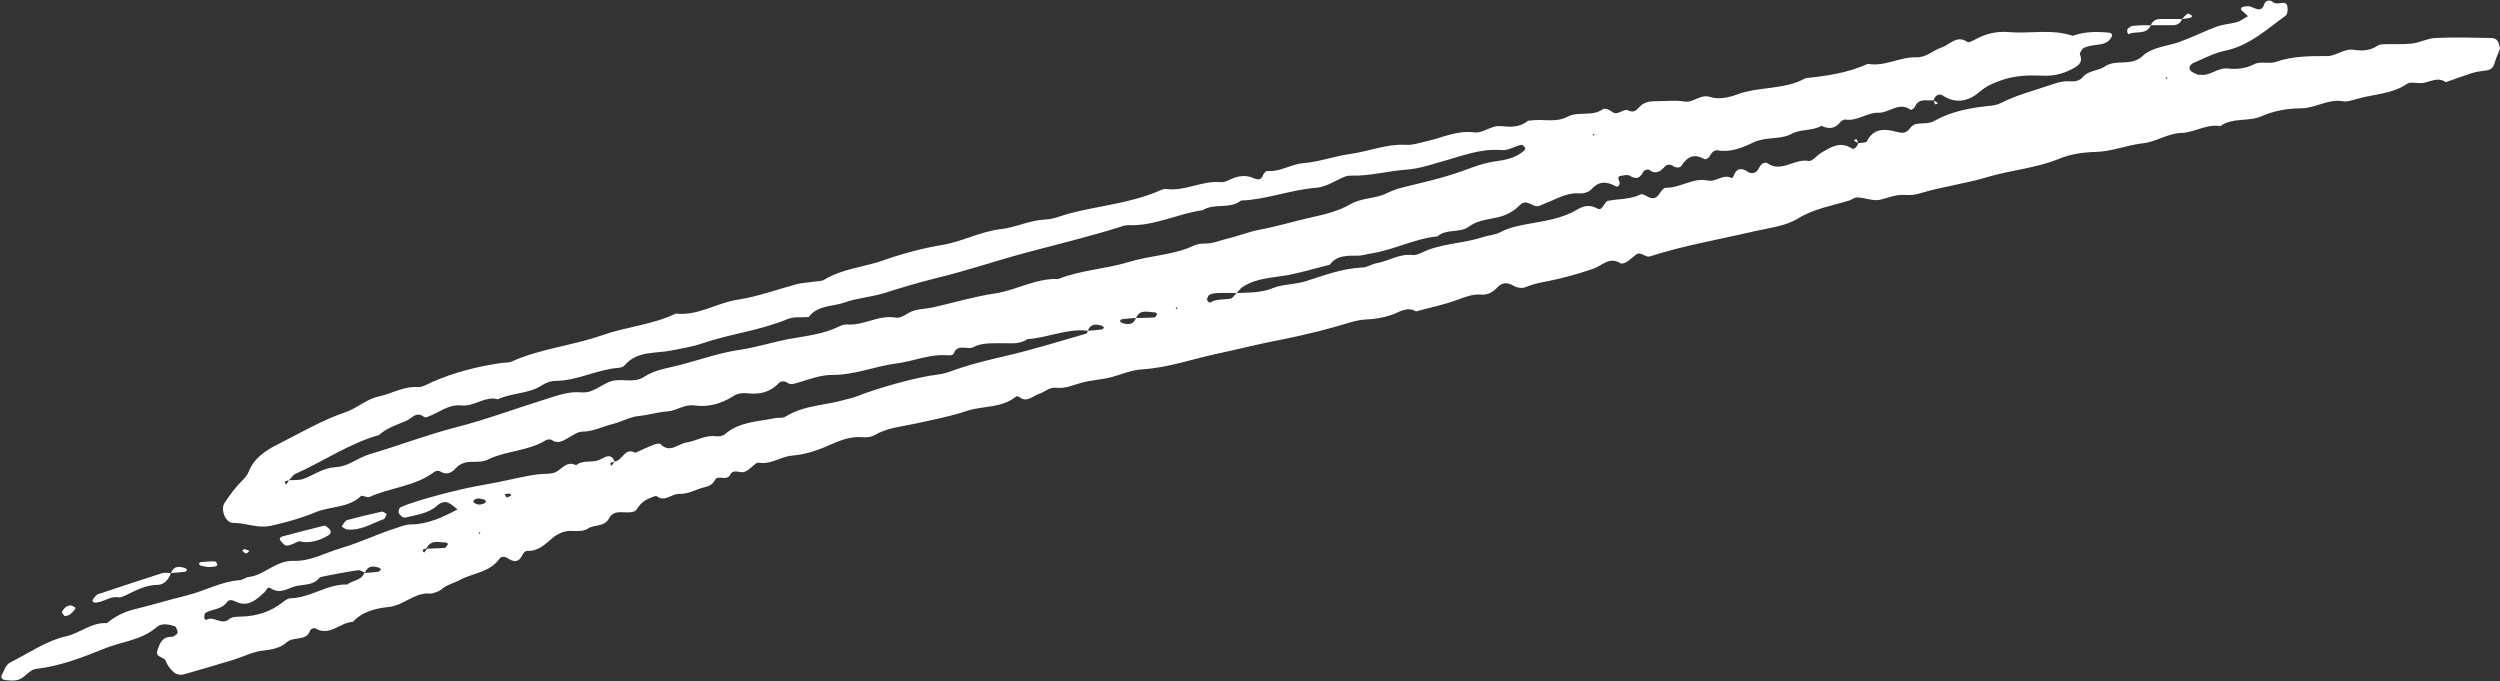 <?xml version="1.0" encoding="UTF-8" standalone="no"?><svg xmlns="http://www.w3.org/2000/svg" xmlns:xlink="http://www.w3.org/1999/xlink" fill="#ffffff" height="218.8" preserveAspectRatio="xMidYMid meet" version="1" viewBox="0.1 -0.3 802.8 218.8" width="802.8" zoomAndPan="magnify"><rect x="0.1" y="-0.3" width="802.8" height="218.8" fill="#333333" stroke="none"/><g id="change1_1"><path d="M801.2,12.1c-0.3-0.1-0.6-0.2-1-0.2c-6-0.1-12-0.3-18,0c-2.6,0.1-5,1.5-7.6,1.8c-3,0.3-6,0.1-9,0.2c-0.6,0-1.4,0.1-1.9,0.4 c-2.4,1.7-5.1,1.8-7.7,1.4c-3.2-0.5-5.6,2-8.6,2c-5.6,0-11.2,0-16.6,1.9c-2.1,0.7-4.9-0.3-6.8,0.7c-2.9,1.5-5.8,1.7-8.7,1.4 c-3.2-0.3-5.5,2.5-8.6,2c-0.3,0-0.7,0.1-1-0.1c-0.8-0.4-1.9-0.7-2.3-1.4c-0.6-0.9,0.2-1.9,1.1-2.3c3.3-1.4,6.6-3.2,10.1-3.9 c7.8-1.6,13.4-6.9,19.5-11.3c0.4-0.3,0.6-1.2,0.6-1.8c0-0.6,0-1.5-0.4-1.9c-1.2-1.1-3,0.6-4.4-0.7c-0.6-0.6-2.2-0.6-2.6,0.5 c-1,3.2-2.9,1.5-4.6,1c-0.6-0.2-1.3-0.1-2,0c-0.9,0.2-1.2,0.7-0.8,1.2c0.2,0.3,0.5,0.4,0.7,0.6c0.4,0.4,0.9,0.8,1.4,1.3 c-1.2,0.6-2.3,1.5-3.5,1.9c-2.2,0.6-4.6,0.7-6.7,1.5c-4,1.5-7.8,3.4-11.9,4.9c-4,1.4-8.7,1.6-11.8,4.5c-3.7,3.5-8.4,0.8-12.2,3.4 c-2,1.4-5.1,1.1-7,3.4c-1.2,1.4-3,1.4-4.6,1.3c-2.4-0.1-4.5,0.8-6.7,1.5c-5,1.7-10.1,3-14.8,5.4c-1.1,0.6-2.5,0.9-3.8,1 c-6.3,0.6-12.4,1.8-17.9,4.9c-2.5,1.4-5.8-0.1-7.4,2c-1.5,1.9-2.3,2-4.7,1.4c-3.4-0.9-7.3-1.3-9.4,3.1c-0.3,0.5-1.8,0.4-2.8,0.6 c-0.4-0.5-0.1-2-1.4-0.9c0.5,0.3,0.9,0.6,1.4,0.9c-0.3,1.1-1.3,2.1-2,1.7c-3.8-2.5-6.9-0.4-9.9,1.4c-1.4,0.8-2.9,2.8-4,2.6 c-4.6-0.9-8.7,3.9-13.3,0.7c-0.7-0.5-1.9,0.2-2.4,1.1c-0.4,0.6-0.6,1.2-1.1,1.6c-0.8,0.6-1.8,0.7-2.7,0.1c-2-1.4-3.7-1.3-4.6,1.3 c-0.1,0.3-0.6,0.8-0.6,0.7c-2.7-1.5-5,1.3-7.6,0.8c-4.8-1.1-8.9,2.4-13.6,2.3c-0.7,0-1.5,1.1-2,1.9c-0.9,1.3-1.8,1.8-3.3,1.2 c-0.9-0.4-2.1-1.3-2.7-1c-3.4,1.7-7.1,1.4-10.6,2.1c-0.5,0.1-0.9,0.9-1.3,1.4c-0.6,0.8-1,1.7-2.2,1c-2.3-1.3-4.4-0.8-6.5,0.5 c-4.6,2.7-9.9,3.5-15,4.4c-3.3,0.6-6.5,1.2-9.4,2.7c-1.8,1-3.8,1-5.6,1.6c-6.5,2.2-13.7,2-19.9,5.1c-0.9,0.4-1.9,0.8-2.8,0.7 c-4.2-0.5-7.6,1.9-11.5,2.6c-1.6,0.3-3.1,1.4-4.7,1.4c-6.3,0.3-12.2,2.5-18.1,4.4c-3.5,1.1-7.3,0.9-10.5,2.2 c-3.9,1.6-7.8,1.4-11.7,1.6c-0.7,0.6-1.2,1.7-2,1.8c-2.2,0.4-4.5,0-6.6,1.3c-0.1,0.1-1-0.7-0.9-1.1c0.1-0.5,0.4-1.3,0.9-1.5 c0.9-0.4,1.9-0.5,2.8-0.5c1.9-0.1,3.9,0,5.8,0c0.7-0.7,1.2-1.5,2-2c4.5-2.9,9.8-2.9,14.7-3.8c4.5-0.9,8.8-2.2,13.2-3.3 c2.3-3.1,5.7-2.9,9-2.9c1.6,0,3.2-0.6,4.8-0.8c7.1-1.2,13.6-4.7,20.8-5.4c2.9-2.6,7.2-0.9,10.2-3.2c3-2.2,6.8-2.2,10.2-3.2 c2.1-0.6,4.4-1.9,5.9-3.5c2.4-2.6,4.3,0.9,6.4,0.1c1.2-0.5,2.4-1,3.6-1.5c3-1.3,5.9-2.8,9.4-2.5c1.2,0.1,2.8-0.4,3.6-1.2 c2.4-2.7,4.8-2.8,7.9-1.1c0.8,0.5,1.7-0.6,1.1-1.8c-0.4-0.8-0.3-1.4,0.5-1.5c1-0.2,2.2-0.5,2.9-0.1c2.3,1.5,3.5,0.6,4.5-1.4 c0.2-0.4,1.4-0.7,1.7-0.5c2.1,1.6,3.6,0.7,5.1-1c0.7-0.8,1.7-0.8,2.6-0.2c0.9,0.6,2.2,0.7,2.7,0c1.9-3,4.1-4.1,7.4-2.2 c0.3,0.2,1.3-0.3,1.5-0.6c0.7-1.2,1.4-2.5,2.9-2.2c4.2,0.7,8.1-1,11.4-2.6c4.1-1.9,8.5-0.7,12.4-2.8c2.8-1.5,6.5-0.8,9.4-2.5 c2.3,1.1,4.3,1,6-1.1c0.4-0.5,1.2-1,1.7-0.9c3.8,0.6,6.9-2.3,10.6-2.2c3.5,0.1,6.6-3.7,10.4-0.9c0.1,0.1,1.1-0.5,1.3-1 c1.3-3,3.9-1.8,6-2.1c0.4,0.5,0.1,2,1.4,0.9c-0.5-0.3-0.9-0.6-1.4-0.9c0.5-1.6,1.8-2.3,3-1.5c4.4,2.9,8.6,1.6,11.9-1.3 c2.1-1.8,4-2.6,6.5-3.5c4.6-1.7,9.1-1.8,13.7-1.6c3.8,0.2,7.2-0.8,10.4-2.7c1.5-0.9,2.4-2.1,1.5-4.1c-0.2-0.4,0.7-1.9,1.4-2.2 c1.5-0.6,3.1-0.8,4.8-1c1.4-0.2,2.6-0.6,3.5-1.7c0.2-0.2,0.3-0.6,0.5-0.8c0.3-0.6,0-1.2-0.8-1.3c-3.9-0.4-7.9-0.4-11.7,1 c-6.8-2.3-13.8-0.6-20.7-1.2c-3.8-0.3-7.2,0.5-10.5,2.3c-0.8,0.4-2.1,1.2-2.6,0.9c-3.4-2.4-5.6,0.8-8.2,1.7c-2.8,0.9-5,3.3-8.2,3.2 c-5.3-0.2-10.2,3.1-15.6,2.1c-6.4,2.9-13.2,3.9-20,4.6c-6.8,3.8-14.8,2.6-21.9,5.2c-2.6,1-6,1.7-8.5,0.9c-3.4-1.2-5.5,1.9-8.5,1.4 c-2.9-0.5-6-0.1-9-0.1c-2.1,0-4,0.2-5.5,1.9c-0.9,1-1.8,1.9-3.4,1.1c-1.8-0.9-3.5,2-5.5,0.3c-0.7-0.6-2.2-1.1-2.7-0.8 c-3.5,2.6-7.9,0.6-11.5,2.5c-3.7,2-7.9,0.6-11.8,1.2c-0.3,0-0.7,0-1,0.2c-2.6,2.1-5.7,1.9-8.6,1.6c-3.2-0.3-5.5,2.4-8.6,2 c-5.5-0.7-10.3,1.8-15.4,2.9c-2.2,0.5-4.4,1.3-6.7,1.1c-6-0.3-11.6,2.1-17.4,2.9c-5.2,0.7-10.2,2.6-15.3,3c-4,0.3-7.4,2.9-11.6,2.5 c-0.4,0-1.1,0.8-1.3,1.3c-0.7,1.7-1.6,1.6-3.1,1c-2.2-1-4.5-0.8-6.7,0.1c-1.2,0.5-2.5,1.3-3.7,1.2c-6.1-0.6-11.5,3-17.6,2.2 c-0.9-0.1-1.9,0.4-2.8,0.8c-9.1,3.8-19,4.6-28.5,7.1c-2.5,0.7-5,1.8-7.6,1.9c-5,0.2-9.5,2.6-14.4,3.1c-6.6,0.8-12.4,4.1-18.9,5.1 c-6.4,1.1-12.8,2.8-18.9,5c-6.2,2.1-12.9,2.6-18.7,6.1c-1,0.6-2.5,0.5-3.8,0.7c-1.6,0.3-3.3,0.3-4.9,0.7c-6.3,1.7-12.5,4-18.9,5 c-6.9,1-12.9,5.3-20.1,4.5c-7.5,3.6-15.8,4.2-23.5,6.9c-9.6,3.4-19.9,4.3-29.2,8.5c-0.9,0.4-1.9,0.3-2.9,0.4 c-7.8,1.1-15.4,3-22.7,6.2c-1.5,0.7-3.1,1.7-4.6,1.6c-4.5-0.3-8.3,2.1-12.4,3c-4,0.8-6.9,3.7-10.6,5c-7.9,2.7-15,6.9-22.3,10.6 c-3.6,1.8-7.4,4.4-9,8.7c-0.5,1.2-1.4,2.1-2.3,3c-2.1,2.1-3.8,4.5-5.4,6.9c-1.4,2.1,0.3,6.4,2.7,6.4c4.2,0,7.9,1.9,12.4,0.9 c4.8-1.1,9.5-2.4,14.1-4.3c4.8-2,10.5-1.3,14.6-5.2c0.4-0.4,2,0.6,2.7,0.3c6.8-3.1,14.8-3.4,20.9-8.1c0.4-0.3,1.3-0.4,1.7-0.2 c2.1,1.4,3.8,0.6,5.2-1c1.5-1.6,3.3-2,5.4-2c1.6,0,3.4,0,4.8-0.7c5.9-2.9,12.9-2.7,18.6-6.2c0.5-0.3,1.4-0.4,1.8-0.2 c2.1,1.5,3.7,0.4,5.5-0.6c1.4-0.8,3-2,4.5-2c3.4,0,6.4-1.6,9.6-2.4c2.9-0.7,5.6-2.3,8.4-2.6c3.2-0.3,6.2-1.3,9.4-1.5 c2.9-0.2,5.4-2.4,8.6-1.9c4.4,0.6,8.5-0.5,12.3-2.9c1.5-1,3.1-1.2,4.8-1c3.8,0.4,7.2-0.3,10-3.3c0.7-0.7,1.9-0.7,2.7-0.1 c1.3,0.9,2.4,0.2,3.7-0.1c3.4-1,7-2.4,10.5-2.4c7.3,0.1,13.9-2.8,20.9-3.7c5.5-0.7,10.7-3.1,16.5-2.6c0.6,0.1,1.7-0.1,1.8-0.5 c1.3-3.5,4.5-1.1,6.3-2.1c2.9-1.5,5.8-1.2,8.7-1.3c2.9-0.1,6,0.6,8.7-1.3c6.5-0.4,12.7-3.5,19.4-2.7c0.9-2.3,2.6-2.2,4.5-1.6 c0.3,0.1,0.5,0.4,0.7,0.6c-0.2,0.2-0.4,0.6-0.7,0.6c-1.5,0.2-3,0.3-4.5,0.4c-0.1,0.3-0.2,0.8-0.4,0.9c-5.9,1.7-11.8,3.5-17.7,5.1 c-8.5,2.4-17.2,3.8-25.5,6.9c-1.6,0.6-3.1,1-4.7,1.2c-6,0.6-19.5,4.4-25.4,6.8c-1.2,0.5-2.5,0.8-3.7,1.1c-6.5,2-13.7,1.8-19.7,5.6 c-0.8,0.5-1.9,0.3-2.9,0.4c-5.7,1.2-11.7,1.1-16.5,5.2c-0.7,0.6-1.9,0.8-2.8,0.7c-3.5-0.5-6.4,1.5-9.6,2c-2.7,0.4-5.3,3.6-8.3,0.5 c-0.3-0.3-1.3-0.1-1.9,0.1c-2.1,0.8-4.2,1.8-6.2,2.7c-3.4-1.9-4.1,2.6-6.7,2.8c-0.3,0.5-0.6,0.9-0.9,1.4c-1.2-1.4,0.4-1,0.9-1.4 c-0.3-1-1-1.8-2-1.7c-0.9,0.1-1.8,0.7-2.7,1.1c-2.4,1.2-5.4-0.1-7.6,1.8c-3.1-1.6-4.6,1.4-6.8,2.3c-1.2,0.5-2.6,0.4-3.9,0.5 c-2.6,0.1-5.1,0.7-7.7,1.2c-4.4,1-8.9,1.9-13.5,2.7c-5.6,1-19.5,4.5-24.5,6.8c-0.4,0.2-0.7,1.1-0.6,1.7c0.1,0.5,0.7,1,1.2,1.4 c0.2,0.2,0.7,0.2,1,0.2c3.5-0.9,7.3-1.3,10-3.7c2.9-2.6,4.5-0.7,6.7,1.1c-4.8,2.5-9.6,4.8-15,4.8c-1.7,0-3.2,0.7-4.8,1.2 c-6,1.9-11.7,4.7-17.6,6.4c-5,1.5-10,4.3-15.1,4.1c-5.9-0.2-9.4,4.6-14.6,5.2c-0.9,0.1-1.8,0.9-2.8,1c-6,0.4-11.3,3.5-17,4.9 c-5.7,1.4-11.3,3.1-17,4.5c-3.3,0.8-6.1,2.3-8.7,4.4c-4.9-0.3-8.6,3.2-13,4.2c-6.6,1.5-11.9,5.4-17.8,8.3c-1.8,0.9-2,2.5-2.8,3.9 c-0.7,1.2,0.1,1.8,1.1,1.9c2,0.2,4,0.4,5.7-1c1.3-1,2.6-2.5,4.1-2.6c7.6-0.9,14.7-3.6,21.6-6.4c5.7-2.4,12.2-2.7,17.2-7.1 c1.5-1.3,3.8-0.8,5.7-0.2c0.4,0.1,0.7,1,0.9,1.6c0.1,0.2,0,0.7-0.2,0.9c-0.5,0.4-1.1,0.9-1.7,0.9c-3.1-0.1-3.9,2.3-4.6,4.5 c-0.7,2.2,2.3,1.8,2.8,3.4c0.4,1.2,1.3,2.3,2.2,3.2c1,1,2.4,1.3,3.7,0.9c5.3-1.5,10.7-3.1,16-4.7c3.1-1,6.2-2.6,9.4-2.9 c2.8-0.3,5.6-0.9,7.4-2.6c2.3-2.1,6.4-0.2,7.6-3.9c0.1-0.4,1.2-0.8,1.5-0.7c4.7,2.9,8.1-1.9,12.2-2c3.1-3.4,7.6-4.4,11.6-4.8 c4.8-0.5,8.2-4.7,13.1-4.3c0.3,0,0.7,0,1-0.1c0.9-0.3,2-0.6,2.7-1.2c1.8-1.6,4.1-2,6-3.1c4.2-2.2,9.6-2.4,12.7-6.8 c0.6-0.8,1.8-0.7,2.7-0.1c2.1,1.4,3.6,1.2,4.7-1.2c0.2-0.5,1-1.2,1.4-1.2c3.6,0.2,5.8-2.1,8.3-4.2c1.7-1.4,3.9-2.4,6.4-2.2 c1.6,0.1,3.6,0.1,4.8-0.7c2.1-1.5,5.3-0.4,6.9-3.4c1.8-3.3,5.5-1.1,8.1-2.2c0.8-0.3,1.2-1.5,1.9-2.2c1.4-1.5,3.2-2.2,5.1-2.8 c2.7,2.3,4.9-0.7,7.4-0.6c2.8,0.1,5.1-1.3,7.6-2c1.6-0.4,3-0.7,3.9-2.5c0.9-1.8,3.7,0.6,4.9-1.7c1-1.9,2.9-0.5,4.3-0.8 c1.5-0.4,2.7-1.9,4-2.8c0.2-0.2,0.6-0.2,1-0.2c3.8,0.6,6.9-2,10.6-2.3c3.8-0.3,7.7-1.5,11.3-3.1c3.7-1.6,7.2-3.2,11.4-2.8 c1.3,0.1,2.8-0.1,3.8-0.7c4.1-2.4,8.7-2.7,13.2-3.7c5.4-1.2,10.9-2.2,16.2-4c5.3-1.8,11.3-0.8,16-4.7c0.2-0.1,0.7,0,0.9,0.1 c2.5,2.1,4.3-0.2,6.4-0.9c1.9-0.6,3.3-2.2,5.5-2c3.1,0.4,5.8-1,8.6-1.7c3.1-0.8,6.4-0.9,9.6-1.8c3.1-0.9,6.2-2.2,9.5-2.4 c8.3-0.5,16-3.3,24-5c7-1.5,14-3.3,21-4.6c7.4-1.5,14.7-3.3,21.9-5.5c1.6-0.5,3.2-0.8,4.8-0.9c3-0.1,5.8-0.6,8.7-1.6 c2.2-0.8,4.7-2.7,7.5-1c4.4-1.2,8.9-2.1,13.2-3.7c2.5-0.9,4.9-1.9,7.6-1.7c2.2,0.2,3.9-0.8,5.3-2.3c1.6-1.7,3.3-1.7,5.3-0.5 c1,0.6,2.7,0.9,3.8,0.4c2.2-0.9,4.3-1.4,6.6-1.8c5.1-1,10.2-2.4,15.1-4.1c2.9-1,5.2-4,8.7-1.8c0.4,0.3,1.4,0,1.9-0.3 c1.1-0.7,2.1-1.6,3.1-2.4c1.7-1.3,3,1.1,4.6,0.5c10.9-3.5,22.2-5.4,33.3-8c4.7-1.1,10-1.6,14.1-4.1c5.2-3.2,10.9-4.1,16.5-5.8 c0.9-0.3,1.8-1.1,2.7-1c2.5,0.1,5.1,1.3,7.4,0.7c2.5-0.6,4.9-1.7,7.7-1.5c1.6,0.1,3.3,0,4.9-0.5c7.2-2.2,14.7-3.1,21.9-5.3 c7.5-2.2,15.4-2.8,22.8-5.8c3.5-1.5,7.7-2.1,11.5-2.2c5.4-0.1,10.2-2.2,15.5-2.8c4.1-0.4,7.9-3.2,12.2-3.3c4.3-0.1,8.1-3,12.6-2.2 c4-2.9,9-1.3,13.3-3.2c3.8-1.7,8.3-2.5,12.4-2.5c4.8,0,8.8-3.1,13.6-2.3c1.5,0.3,3.2-0.4,4.8-0.8c5.3-1.5,11.1-1.5,15.9-4.8 c0.9-0.6,2.6-0.3,3.9-0.2c2.8,0.2,5.6-2.4,8.5-0.3c2.8-1,5.5-2,8.3-2.9c1.6-0.5,3.2-0.7,4.8-0.9c1.5-0.2,2.2-1,2.6-2.5 c0.4-1.6,1.3-3.1,1.7-4.6C802.6,13.7,802.3,12.6,801.2,12.1z M512.2,42.7l-0.4,0.6l-0.2-0.6L512.2,42.7z M121.6,183.3 c-1.5,0.2-3,0.3-4.5,0.4c-1,2.5-3.8,2.3-5.5,3.7c-6.4-0.2-11.7,4.2-18,4.4c-0.9,0-1.9,0.6-2.6,1.2c-4,3.2-8.6,4.6-13.6,4.7 c-1.3,0-2.9,0.1-3.7,0.8c-2.5,2.2-5.1-1.3-7.4,0.3c0,0-0.6-0.4-0.6-0.6c0-0.6,0-1.5,0.4-1.7c2.2-1.3,5.2-1,6.9-3.5 c0.6-0.8,1.6-0.7,2.6-0.2c4.1,2.1,6.8-0.5,9.5-3c0.7-0.6,0.8-2,2.1-1.1c3.1,2,5.6-0.4,8.4-0.9c2.6-0.5,5.3-0.2,7.2-2.7 c0.1-0.2,12.4-2.5,12.7-2.3c0.6,0.2,1.2,0.5,1.8,0.8c0.9-2.3,2.6-2.2,4.5-1.6c0.3,0.1,0.5,0.4,0.7,0.6 C122,182.9,121.8,183.3,121.6,183.3z M143.1,175.6c-2,0.2-4,0.2-5.9,0.3c-0.3,0.4-0.6,0.9-0.9,1.3c-1.2-1.3,0.3-1.1,0.8-1.5 c1.4-2.8,3.9-1.8,6.1-1.8c0.3,0,0.8,0.4,0.8,0.5C143.6,174.8,143.4,175.5,143.1,175.6z M154,171.2l-0.2-0.6l0.6,0.1L154,171.2z M155.7,161.3c-1.1,0.5-2.3,0.7-3.4-0.2c-0.1-0.1-0.2-0.5-0.2-0.6c1-1.1,2.2-0.7,3.4-0.4c0.3,0,0.4,0.4,0.7,0.6 C156,160.9,155.9,161.2,155.7,161.3z M162.8,159.5c-0.2-0.4-0.4-0.7-0.7-1.1c0.5-0.1,1.1-0.2,1.6-0.2c0.2,0,0.4,0.4,0.6,0.6 C163.8,159.1,163.3,159.3,162.8,159.5z M370.9,101.6c-2,0.2-4,0.2-6,0.2c-0.9,2.3-2.6,2.2-4.5,1.6c-0.3-0.1-0.5-0.4-0.7-0.6 c0.2-0.2,0.4-0.6,0.7-0.6c1.5-0.2,3-0.3,4.5-0.4c1.3-3,3.9-1.8,6-1.8c0.3,0,0.5,0.3,0.8,0.5C371.5,100.9,371.2,101.6,370.9,101.6z M377.6,98.9l0.4-0.6l0.2,0.6L377.6,98.9z M362.7,83.8c-7.5,2.3-15.5,2.6-22.8,5.5c-7.1-0.3-13.2,3.5-20.1,4.6 c-6.8,1-13.4,3-20.1,4.5c-2.7,0.6-5.7,0.4-8.2,2c-1.1,0.7-2.5,1.5-3.7,1.3c-5.5-1-10.3,2.6-15.6,2.2c-0.9-0.1-2,0.3-2.8,0.7 c-5.1,2.5-10.7,3-16.2,4c-5.1,1-10.1,2.6-15.3,3.4c-6.4,0.9-12.7,3.1-19,4.8c-4.1,1.1-8.4,1.5-12.1,4c-3.3,2.1-7.3,0.2-10.7,1.4 c-3.1,1.1-5.6,3.8-9.2,3.5c-4.1-0.4-7.8,1-11.6,2.2c-9.7,3-19.2,6.6-29.1,9.1c-9.2,2.4-18.1,5.8-27.2,8.5c-3.9,1.1-7,4-11,4.2 c-3.9,0.2-6.8,2.3-10.2,3.7c-1.5,0.6-3.3,0.4-4.9,0.5c-0.3,0.5-0.6,0.9-0.9,1.4c-1.2-1.4,0.4-1.1,0.9-1.4c0.7-0.7,1.2-1.6,2-2 c9-4,17.3-9.8,26.9-12.5c2.5-2.3,5.6-3.2,8.6-4.5c2-0.8,3.3-3.3,5.9-1.3c0.2,0.2,0.7,0.1,1,0c3.7-1.3,6.8-4.2,11.1-3.7 c4,0.4,7.4-3.1,11.6-2c4.5-2.1,9.8-1.7,14-4.4c1.4-0.9,2.9-1.5,4.7-1.5c7-0.1,13.2-3.7,20.2-4.2c0.6,0,1.4-0.4,1.8-0.8 c4.1-4.8,10.1-3.7,15.3-4.8c3.2-0.7,6.4-1.1,9.5-2.2c9-3.1,18.5-4.1,27.4-7.8c2-0.9,4.6-0.5,6.9-0.7c2.9-3.9,7.7-3.3,11.6-4.7 c4-1.4,8.3-1.7,12.4-2.9c5.6-1.8,11.3-3.5,17-4.9c9.9-2.4,19.5-5.7,29.3-8.3c9.8-2.6,19.6-5,29.3-8c0.9-0.3,1.9-0.7,2.9-0.7 c8.4,0.4,15.9-3.7,24-4.8c3.8-2.4,8.7-0.2,12.3-3.1c8.3-0.3,16-3.5,24.2-4.1c2.1-0.2,3.8-1,5.6-1.9c1.8-0.8,3.7-2.1,5.5-2 c6,0.2,11.8-1.5,17.6-1.9c4.1-0.3,7.8-1.5,11.5-2.6c6.3-1.7,12.5-4.3,19.2-3.7c2.5,0.2,4.4-1.4,6.6-1.7c0.3,0,0.8,0.6,1.1,1.1 c0.1,0.1-0.2,0.6-0.4,0.8c-2.6,2.3-6.1,3-9.1,3.4c-3.7,0.5-7.1,1.8-10.4,3c-6.5,2.4-13.2,3.8-19.9,5.5c-1.6,0.4-3.1,1-4.6,1.7 c-3.7,1.9-8,1.4-11.8,3.6c-3.6,2.1-7.9,3.2-12.1,4.1c-5.7,1.3-11.4,3-17.2,4.1c-3.6,0.7-6.9,2.1-10.4,2.9c-2.2,0.5-4.3,1.5-6.7,1.5 c-1.3,0-2.7,0.1-3.9,0.7C377,81.6,369.6,81.7,362.7,83.8z M696,25.1l-0.6-0.4l0.6-0.2L696,25.1z M29.8,192.7c0-0.3,0.2-0.6,0.4-0.9 c0.4-0.5,0.9-1.1,1.4-1.3c6.8-2.3,13.6-4.5,20.4-6.7c0.9-0.3,2-0.1,3-0.1c0.9-2.3,2.6-2.2,4.5-1.6c0.3,0.1,0.5,0.4,0.7,0.6 c-0.2,0.2-0.4,0.6-0.7,0.6c-1.5,0.2-3,0.3-4.5,0.4c-0.7,2-2.1,3.7-4.1,3.8c-3.5,0-6.4,1.4-9.3,2.8c-1.2,0.6-2.5,1.4-3.6,1.2 c-2.8-0.4-4.9,1.8-7.5,1.7C30.3,193.3,29.9,192.9,29.8,192.7z M90.1,173.2c-0.4-0.5,0-1.1,0.9-1.3c4.4-1.2,8.8-2.3,13.2-3.4 c0.4-0.1,1.2,0.6,1.6,1c0.7,0.8,0.7,1.6-0.4,2.2c-2.9,1.7-6,2.6-9.3,1.8c-1.4,0.6-2.6,1.3-3.8,1.4C91.5,175,90.6,173.9,90.1,173.2z M111.5,169.7c-0.6-0.1-1.1-0.6-1.6-0.8c0.1-0.3,0.2-0.7,0.4-0.9c0.4-0.5,0.8-1.2,1.3-1.3c3.7-1,7.4-1.9,11.1-2.7 c0.5-0.1,1.1,0.5,1.6,0.8c-0.3,0.5-0.5,1.4-1,1.6C119.5,167.8,115.9,170.2,111.5,169.7z M683.2,9.8c0-0.3,0-0.8,0.2-0.9 c0.5-0.4,1-0.9,1.6-0.9c1.9-0.2,3.9-0.2,5.8-0.2c0.5-1.4,1.6-2,3-2c2.3,0,4.6,0,7,0c0.6-0.6,1.1-1.3,1.8-1.7c0.3-0.2,1,0.4,1.5,0.7 c-0.2,0.2-0.4,0.6-0.6,0.6c-0.9,0.2-1.8,0.3-2.7,0.4c-0.5,1.4-1.6,2-3,2c-2.3,0-4.6,0-7,0c-1.5,3.3-5,1.7-7.3,2.9 C683.4,10.4,683.2,10.1,683.2,9.8z M63.9,180.8c0.2-0.2,0.4-0.6,0.7-0.6c1.5-0.1,3-0.3,4.6-0.2c0.3,0,0.6,0.7,0.7,1.1 c0,0.1-0.4,0.5-0.7,0.5c-0.6,0.1-1.2,0.1-2.2,0.2c-0.5-0.1-1.4-0.2-2.3-0.4C64.4,181.3,64.2,181,63.9,180.8z M20.8,197.5 c-0.3-0.4-0.9-1-0.8-1.2c0.5-1.2,1.4-2.1,2.8-2.2c0.5,0,1,0.5,1.6,0.8c-0.2,0.3-0.3,0.6-0.5,0.8C23.1,196.6,22.3,197.6,20.8,197.5z M80.2,176.6c-0.4,0.3-0.8,0.9-1.1,0.8c-0.4,0-0.8-0.5-1.2-0.8c0.2-0.2,0.5-0.6,0.6-0.6C79.1,176.1,79.6,176.4,80.2,176.6z"/></g></svg>